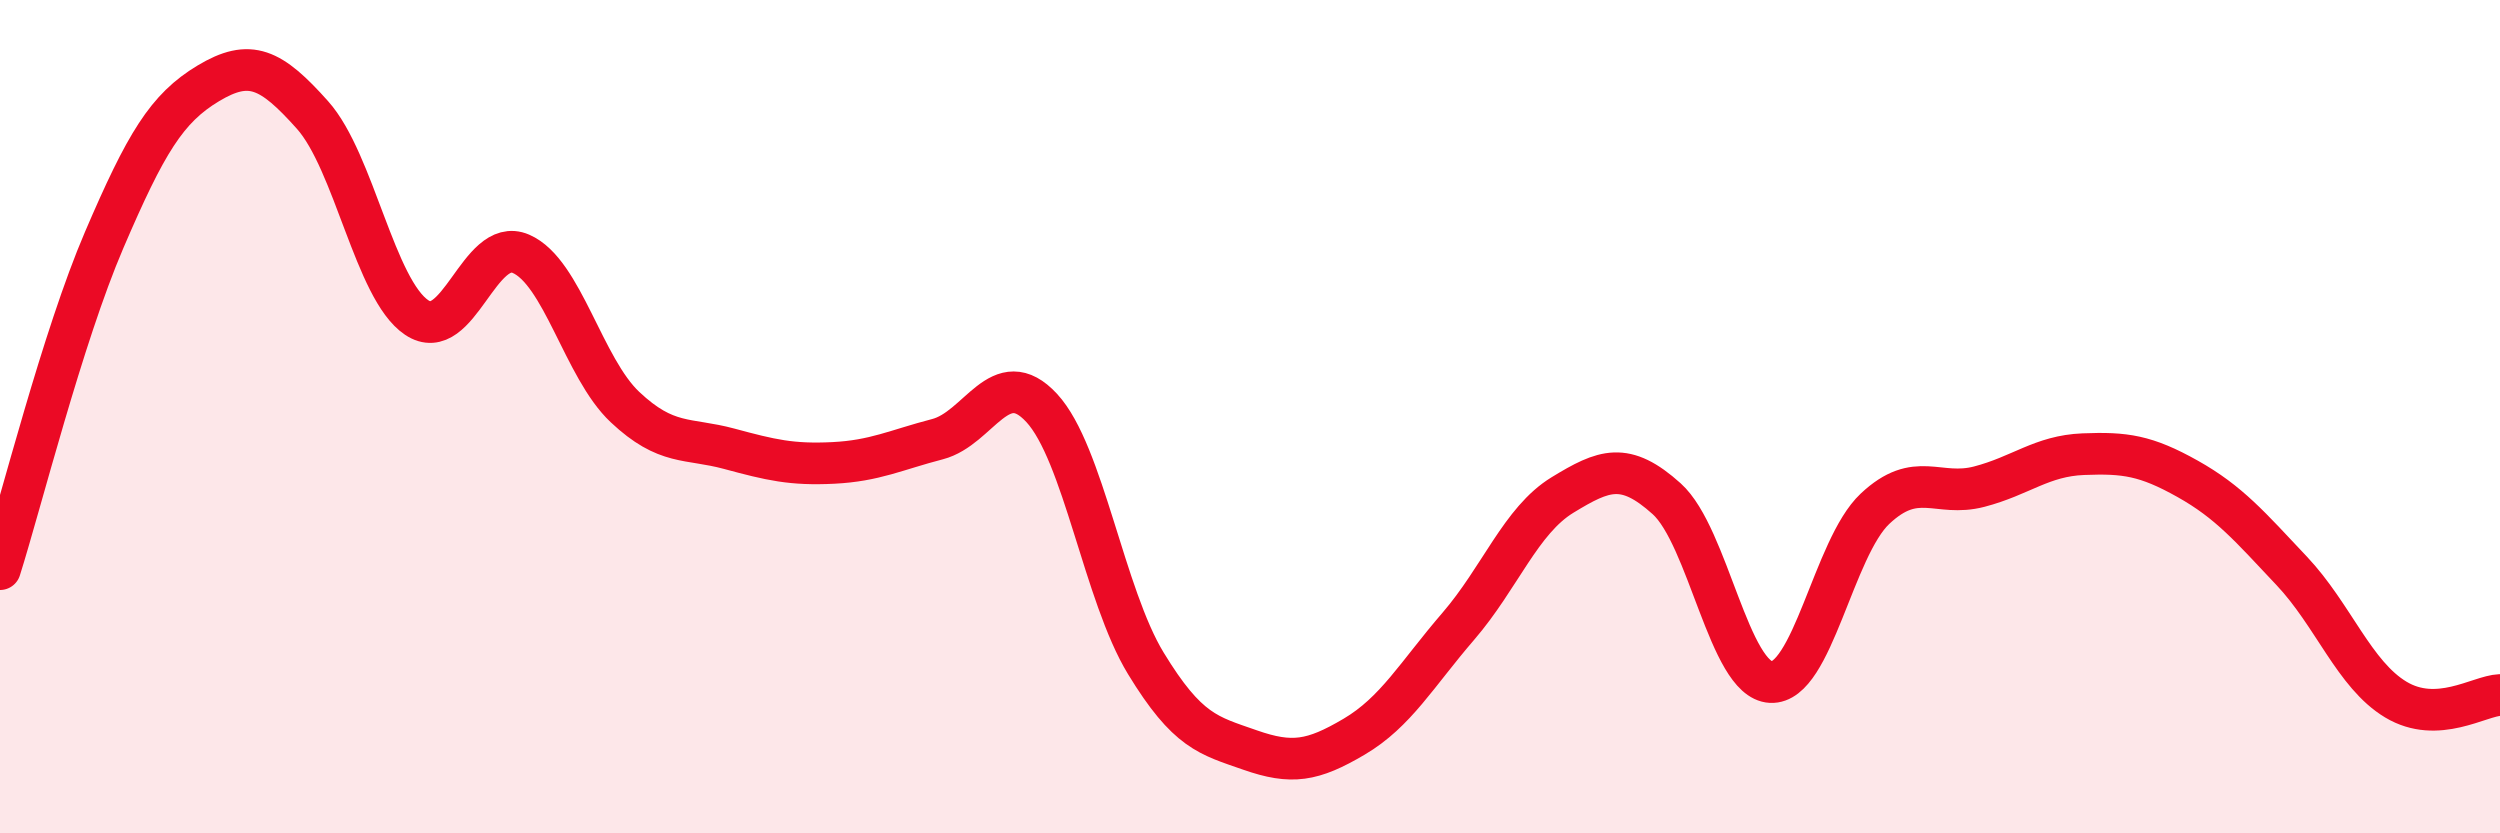 
    <svg width="60" height="20" viewBox="0 0 60 20" xmlns="http://www.w3.org/2000/svg">
      <path
        d="M 0,13.66 C 0.5,12.08 1.5,8.09 2.5,5.76 C 3.5,3.43 4,2.6 5,2 C 6,1.4 6.5,1.64 7.5,2.76 C 8.5,3.88 9,6.95 10,7.62 C 11,8.29 11.5,5.66 12.5,6.09 C 13.5,6.52 14,8.83 15,9.77 C 16,10.71 16.5,10.5 17.5,10.77 C 18.5,11.04 19,11.16 20,11.11 C 21,11.06 21.5,10.8 22.5,10.54 C 23.5,10.28 24,8.71 25,9.79 C 26,10.87 26.5,14.28 27.5,15.92 C 28.5,17.56 29,17.65 30,18 C 31,18.35 31.5,18.27 32.5,17.68 C 33.5,17.09 34,16.19 35,15.03 C 36,13.87 36.5,12.49 37.5,11.88 C 38.5,11.27 39,11.07 40,11.97 C 41,12.87 41.5,16.32 42.5,16.37 C 43.5,16.42 44,13.15 45,12.21 C 46,11.27 46.5,11.94 47.5,11.68 C 48.5,11.42 49,10.94 50,10.9 C 51,10.86 51.5,10.93 52.5,11.49 C 53.5,12.05 54,12.64 55,13.7 C 56,14.76 56.5,16.19 57.5,16.79 C 58.5,17.39 59.5,16.7 60,16.68L60 20L0 20Z"
        fill="#EB0A25"
        opacity="0.1"
        stroke-linecap="round"
        stroke-linejoin="round"
      />
      <path
        d="M 0,13.66 C 0.5,12.08 1.5,8.09 2.5,5.76 C 3.5,3.43 4,2.6 5,2 C 6,1.4 6.5,1.64 7.5,2.76 C 8.5,3.88 9,6.95 10,7.62 C 11,8.29 11.5,5.66 12.5,6.09 C 13.5,6.52 14,8.83 15,9.77 C 16,10.71 16.5,10.5 17.5,10.77 C 18.5,11.04 19,11.16 20,11.11 C 21,11.06 21.5,10.8 22.5,10.54 C 23.5,10.28 24,8.71 25,9.79 C 26,10.87 26.5,14.28 27.5,15.92 C 28.5,17.56 29,17.65 30,18 C 31,18.35 31.5,18.27 32.5,17.68 C 33.5,17.09 34,16.19 35,15.03 C 36,13.87 36.5,12.49 37.5,11.88 C 38.5,11.27 39,11.07 40,11.97 C 41,12.87 41.5,16.32 42.5,16.37 C 43.5,16.42 44,13.15 45,12.21 C 46,11.27 46.5,11.94 47.5,11.68 C 48.5,11.42 49,10.94 50,10.9 C 51,10.86 51.5,10.93 52.5,11.49 C 53.5,12.05 54,12.64 55,13.7 C 56,14.76 56.5,16.19 57.5,16.79 C 58.5,17.39 59.5,16.7 60,16.68"
        stroke="#EB0A25"
        stroke-width="1"
        fill="none"
        stroke-linecap="round"
        stroke-linejoin="round"
      />
    </svg>
  